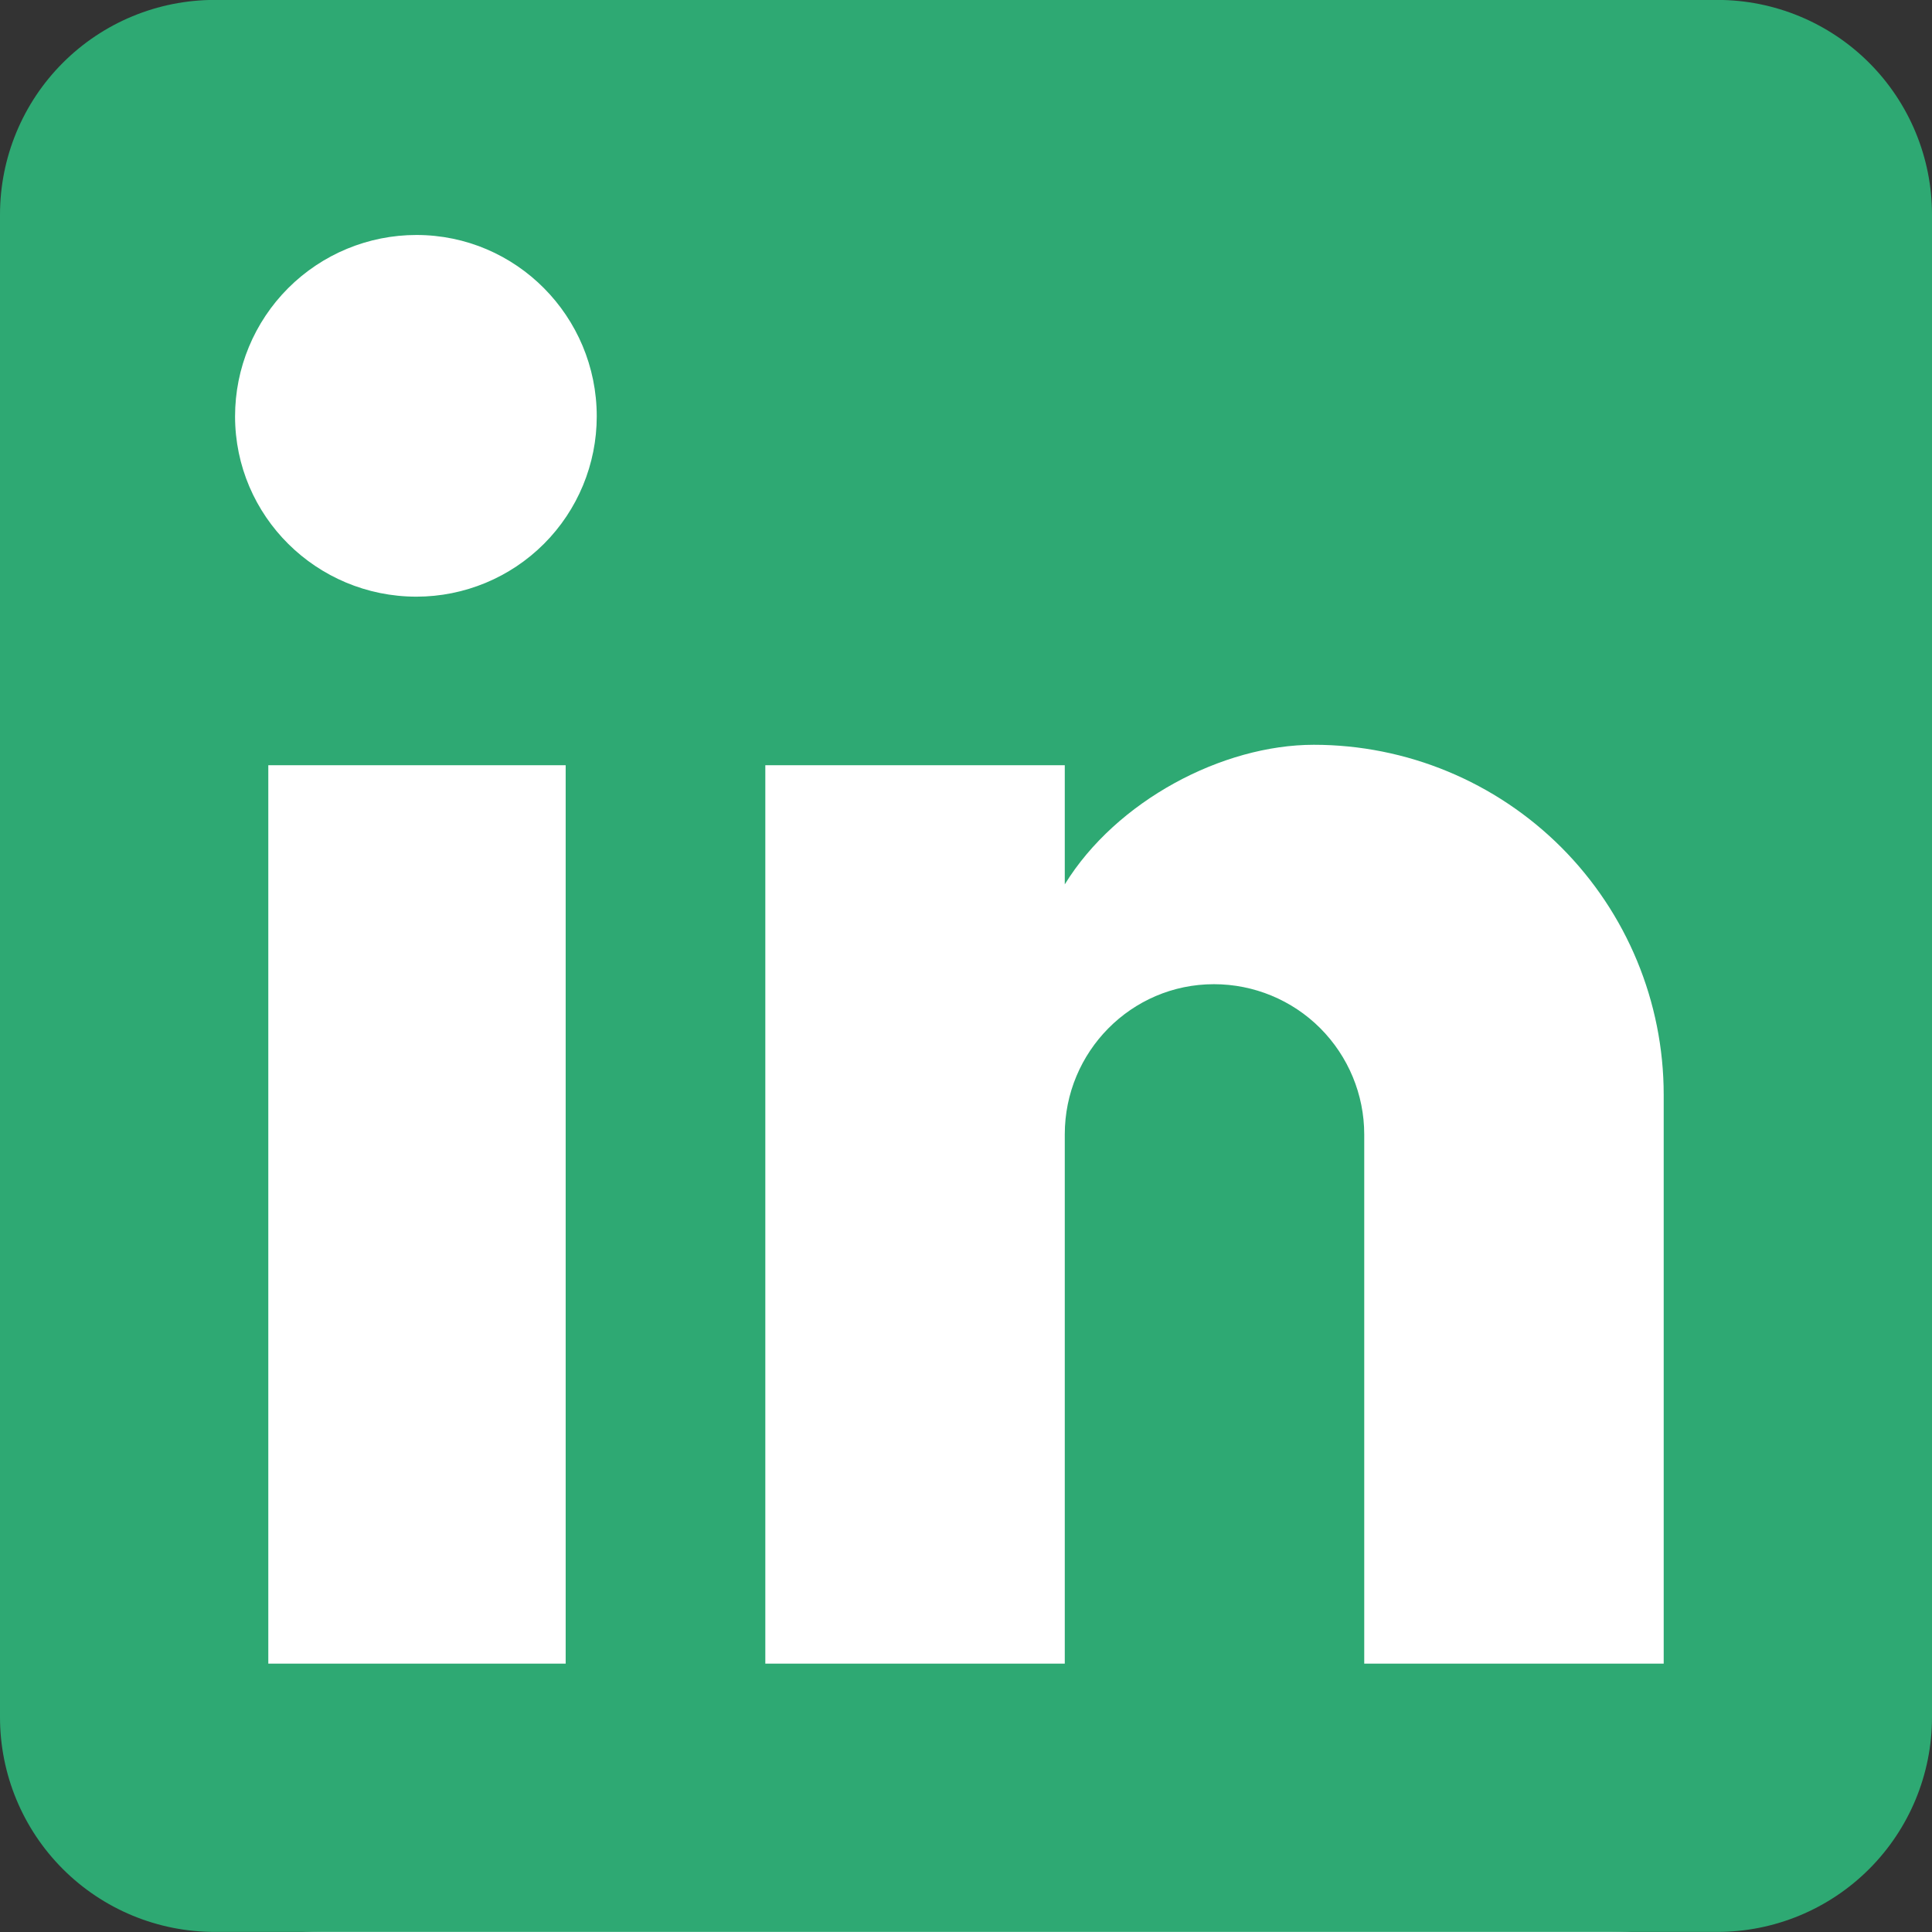 <svg width="24" height="24" viewBox="0 0 24 24" fill="none" xmlns="http://www.w3.org/2000/svg">
<rect x="0" y="0" width="24" height="24" fill="#333333" stroke="none"/>
<rect width="24" height="24" rx="4" fill="white"/>
<g clip-path="url(#clip0_788_165)">
<g clip-path="url(#clip1_788_165)">
<g clip-path="url(#clip2_788_165)">
<path d="M21.333 -0.001C22.041 -0.001 22.719 0.28 23.219 0.78C23.719 1.28 24 1.958 24 2.666V21.332C24 22.04 23.719 22.718 23.219 23.218C22.719 23.718 22.041 23.999 21.333 23.999H2.667C1.959 23.999 1.281 23.718 0.781 23.218C0.281 22.718 0 22.04 0 21.332V2.666C0 1.958 0.281 1.28 0.781 0.78C1.281 0.28 1.959 -0.001 2.667 -0.001H21.333ZM20.667 20.666V13.599C20.667 12.446 20.209 11.341 19.394 10.525C18.578 9.71 17.473 9.252 16.32 9.252C15.187 9.252 13.867 9.946 13.227 10.986V9.506H9.507V20.666H13.227V14.092C13.227 13.066 14.053 12.226 15.08 12.226C15.575 12.226 16.05 12.422 16.4 12.772C16.75 13.123 16.947 13.597 16.947 14.092V20.666H20.667ZM5.173 7.412C5.767 7.412 6.337 7.176 6.757 6.756C7.177 6.336 7.413 5.766 7.413 5.172C7.413 3.932 6.413 2.919 5.173 2.919C4.576 2.919 4.003 3.156 3.58 3.579C3.157 4.002 2.92 4.575 2.92 5.172C2.92 6.412 3.933 7.412 5.173 7.412ZM7.027 20.666V9.506H3.333V20.666H7.027Z" fill="#2EA973"/>
</g>
</g>
</g>
<defs>
<clipPath id="clip0_788_165">
<rect width="24" height="24" fill="white"/>
</clipPath>
<clipPath id="clip1_788_165">
<rect width="24" height="24" fill="white"/>
</clipPath>
<clipPath id="clip2_788_165">
<rect width="24" height="24" fill="white"/>
</clipPath>
</defs>
</svg>
